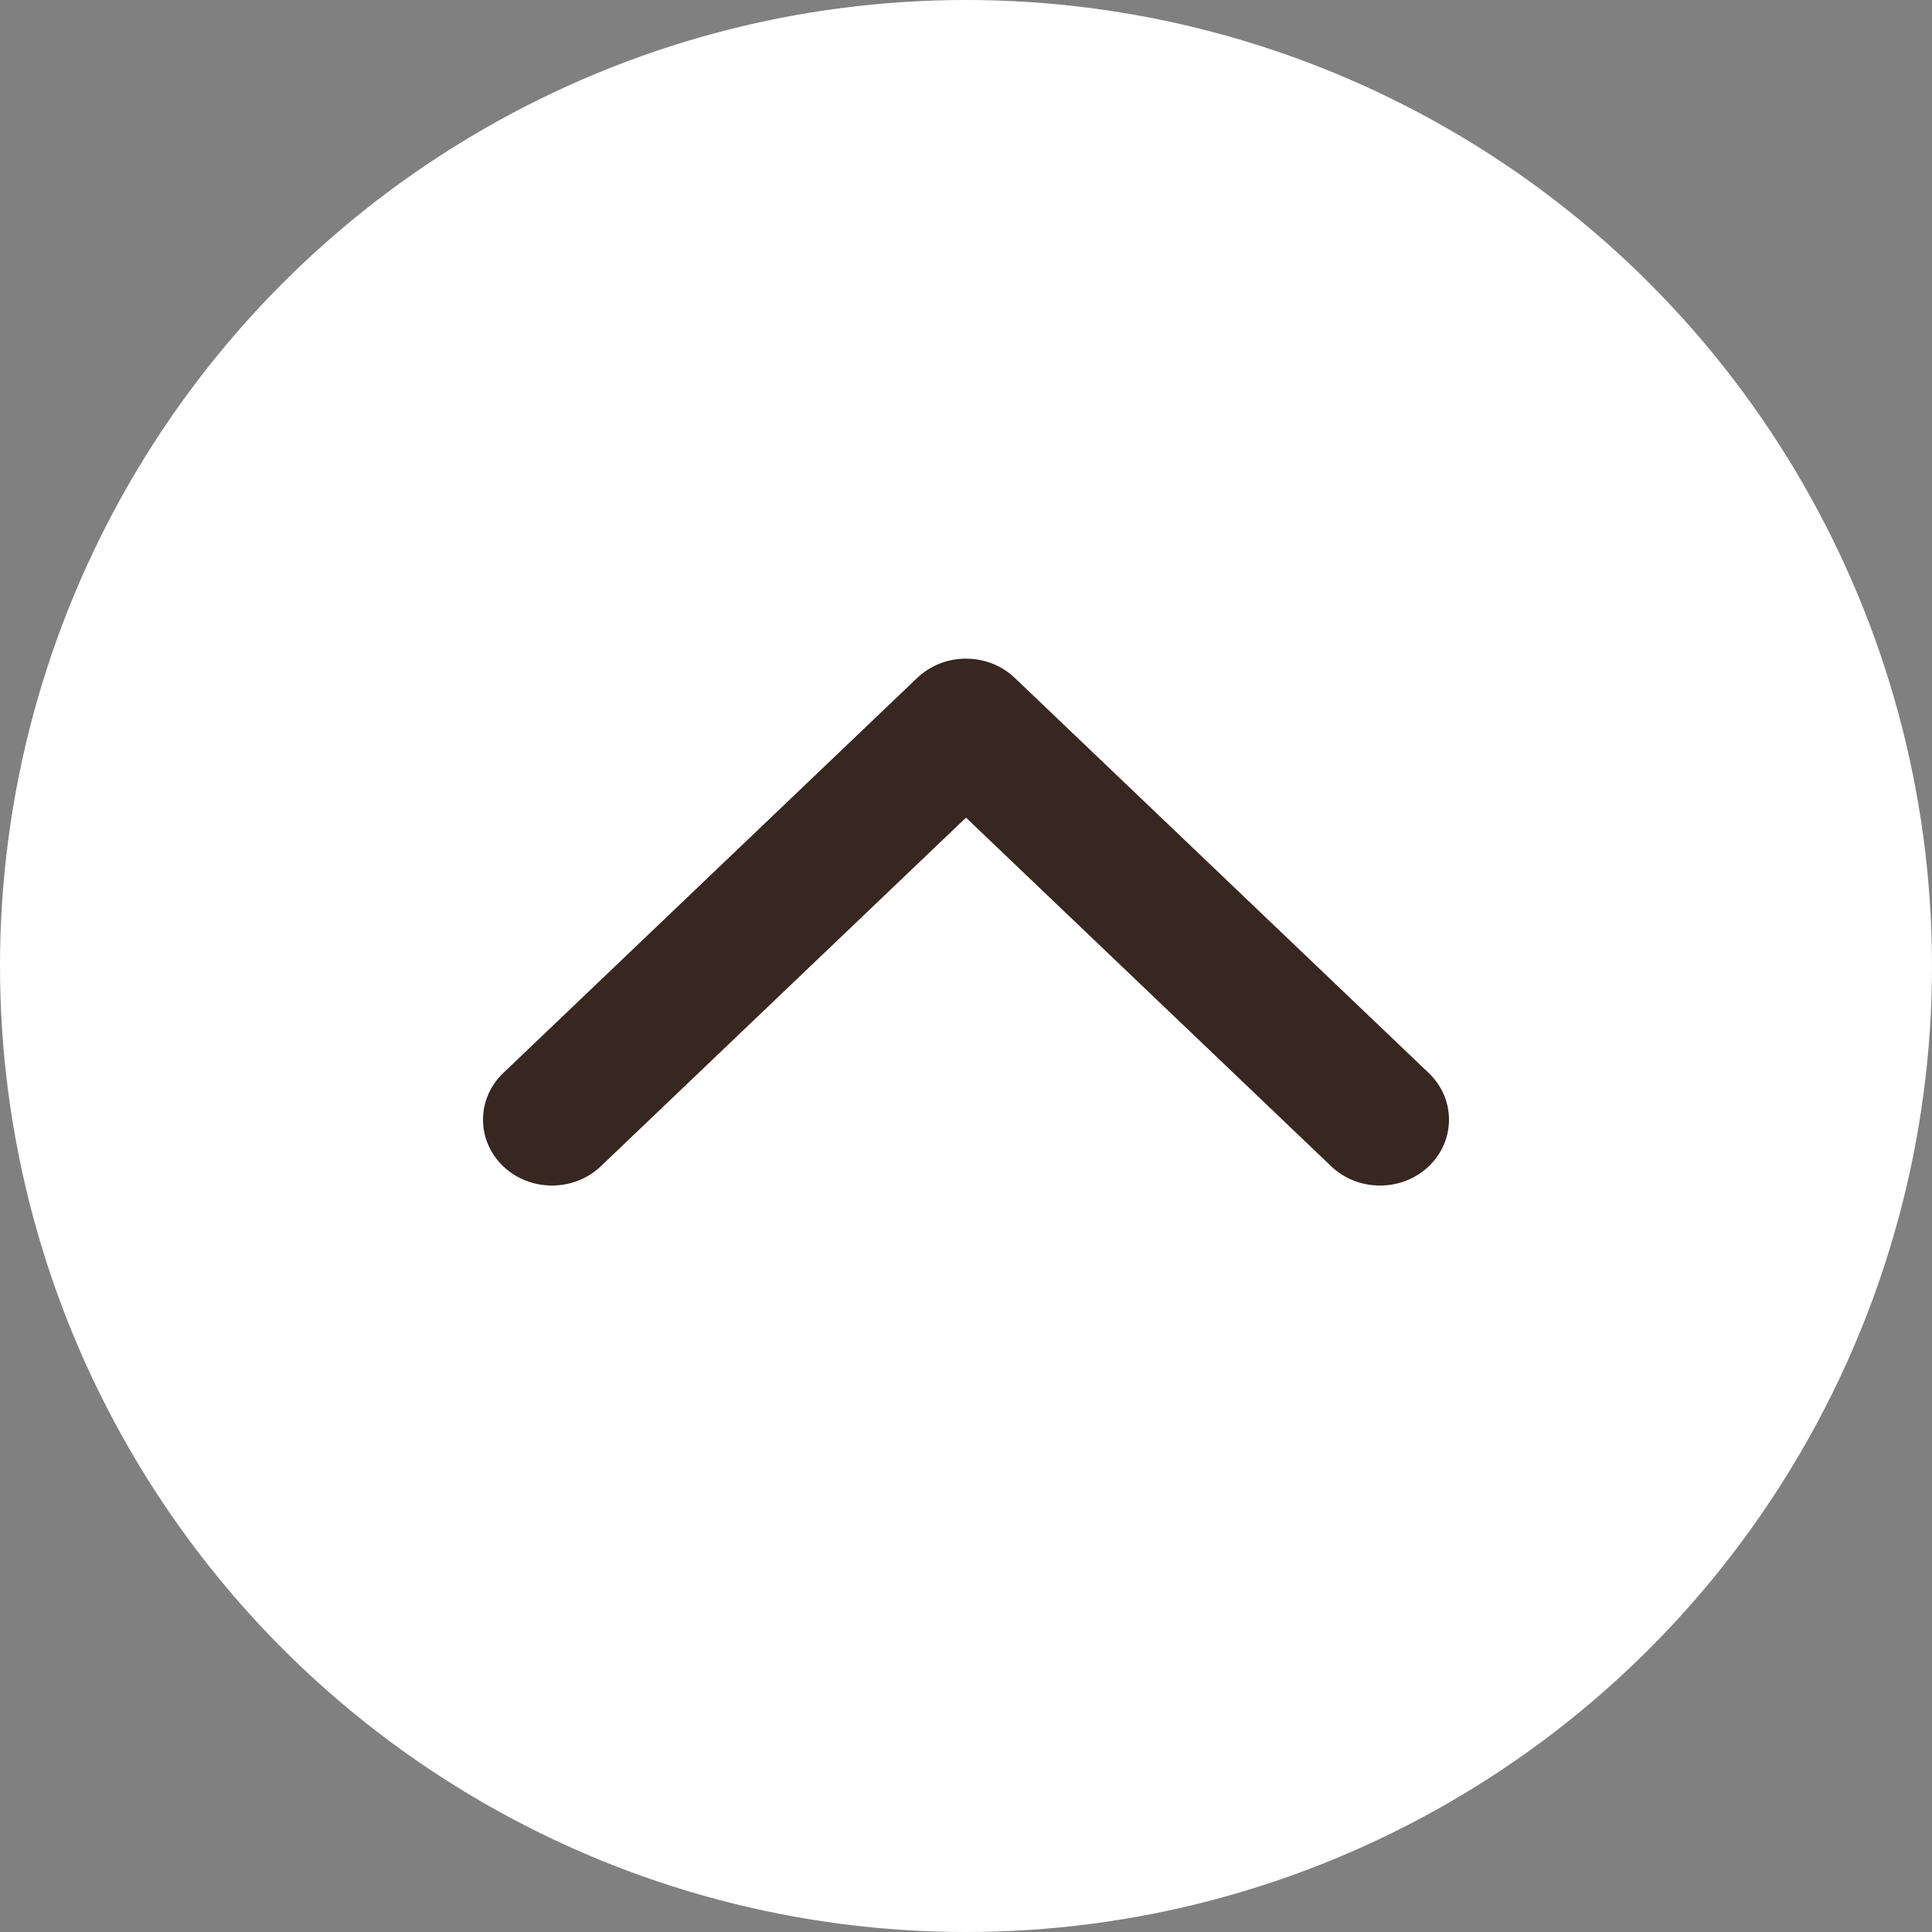 <svg width="44" height="44" viewBox="0 0 44 44" fill="none" xmlns="http://www.w3.org/2000/svg">
<rect x="0" y="0" width="44" height="44" fill="#808080" stroke="none"/>
<circle cx="22" cy="22" r="22" fill="white"/>
<path d="M31.429 27C31.026 27 30.624 26.854 30.317 26.561L22 18.621L13.683 26.561C13.069 27.146 12.074 27.146 11.46 26.561C10.847 25.975 10.847 25.025 11.46 24.439L20.889 15.439C21.503 14.854 22.497 14.854 23.111 15.439L32.54 24.439C33.153 25.025 33.153 25.975 32.54 26.561C32.233 26.854 31.831 27 31.429 27Z" fill="#382620"/>
</svg>
